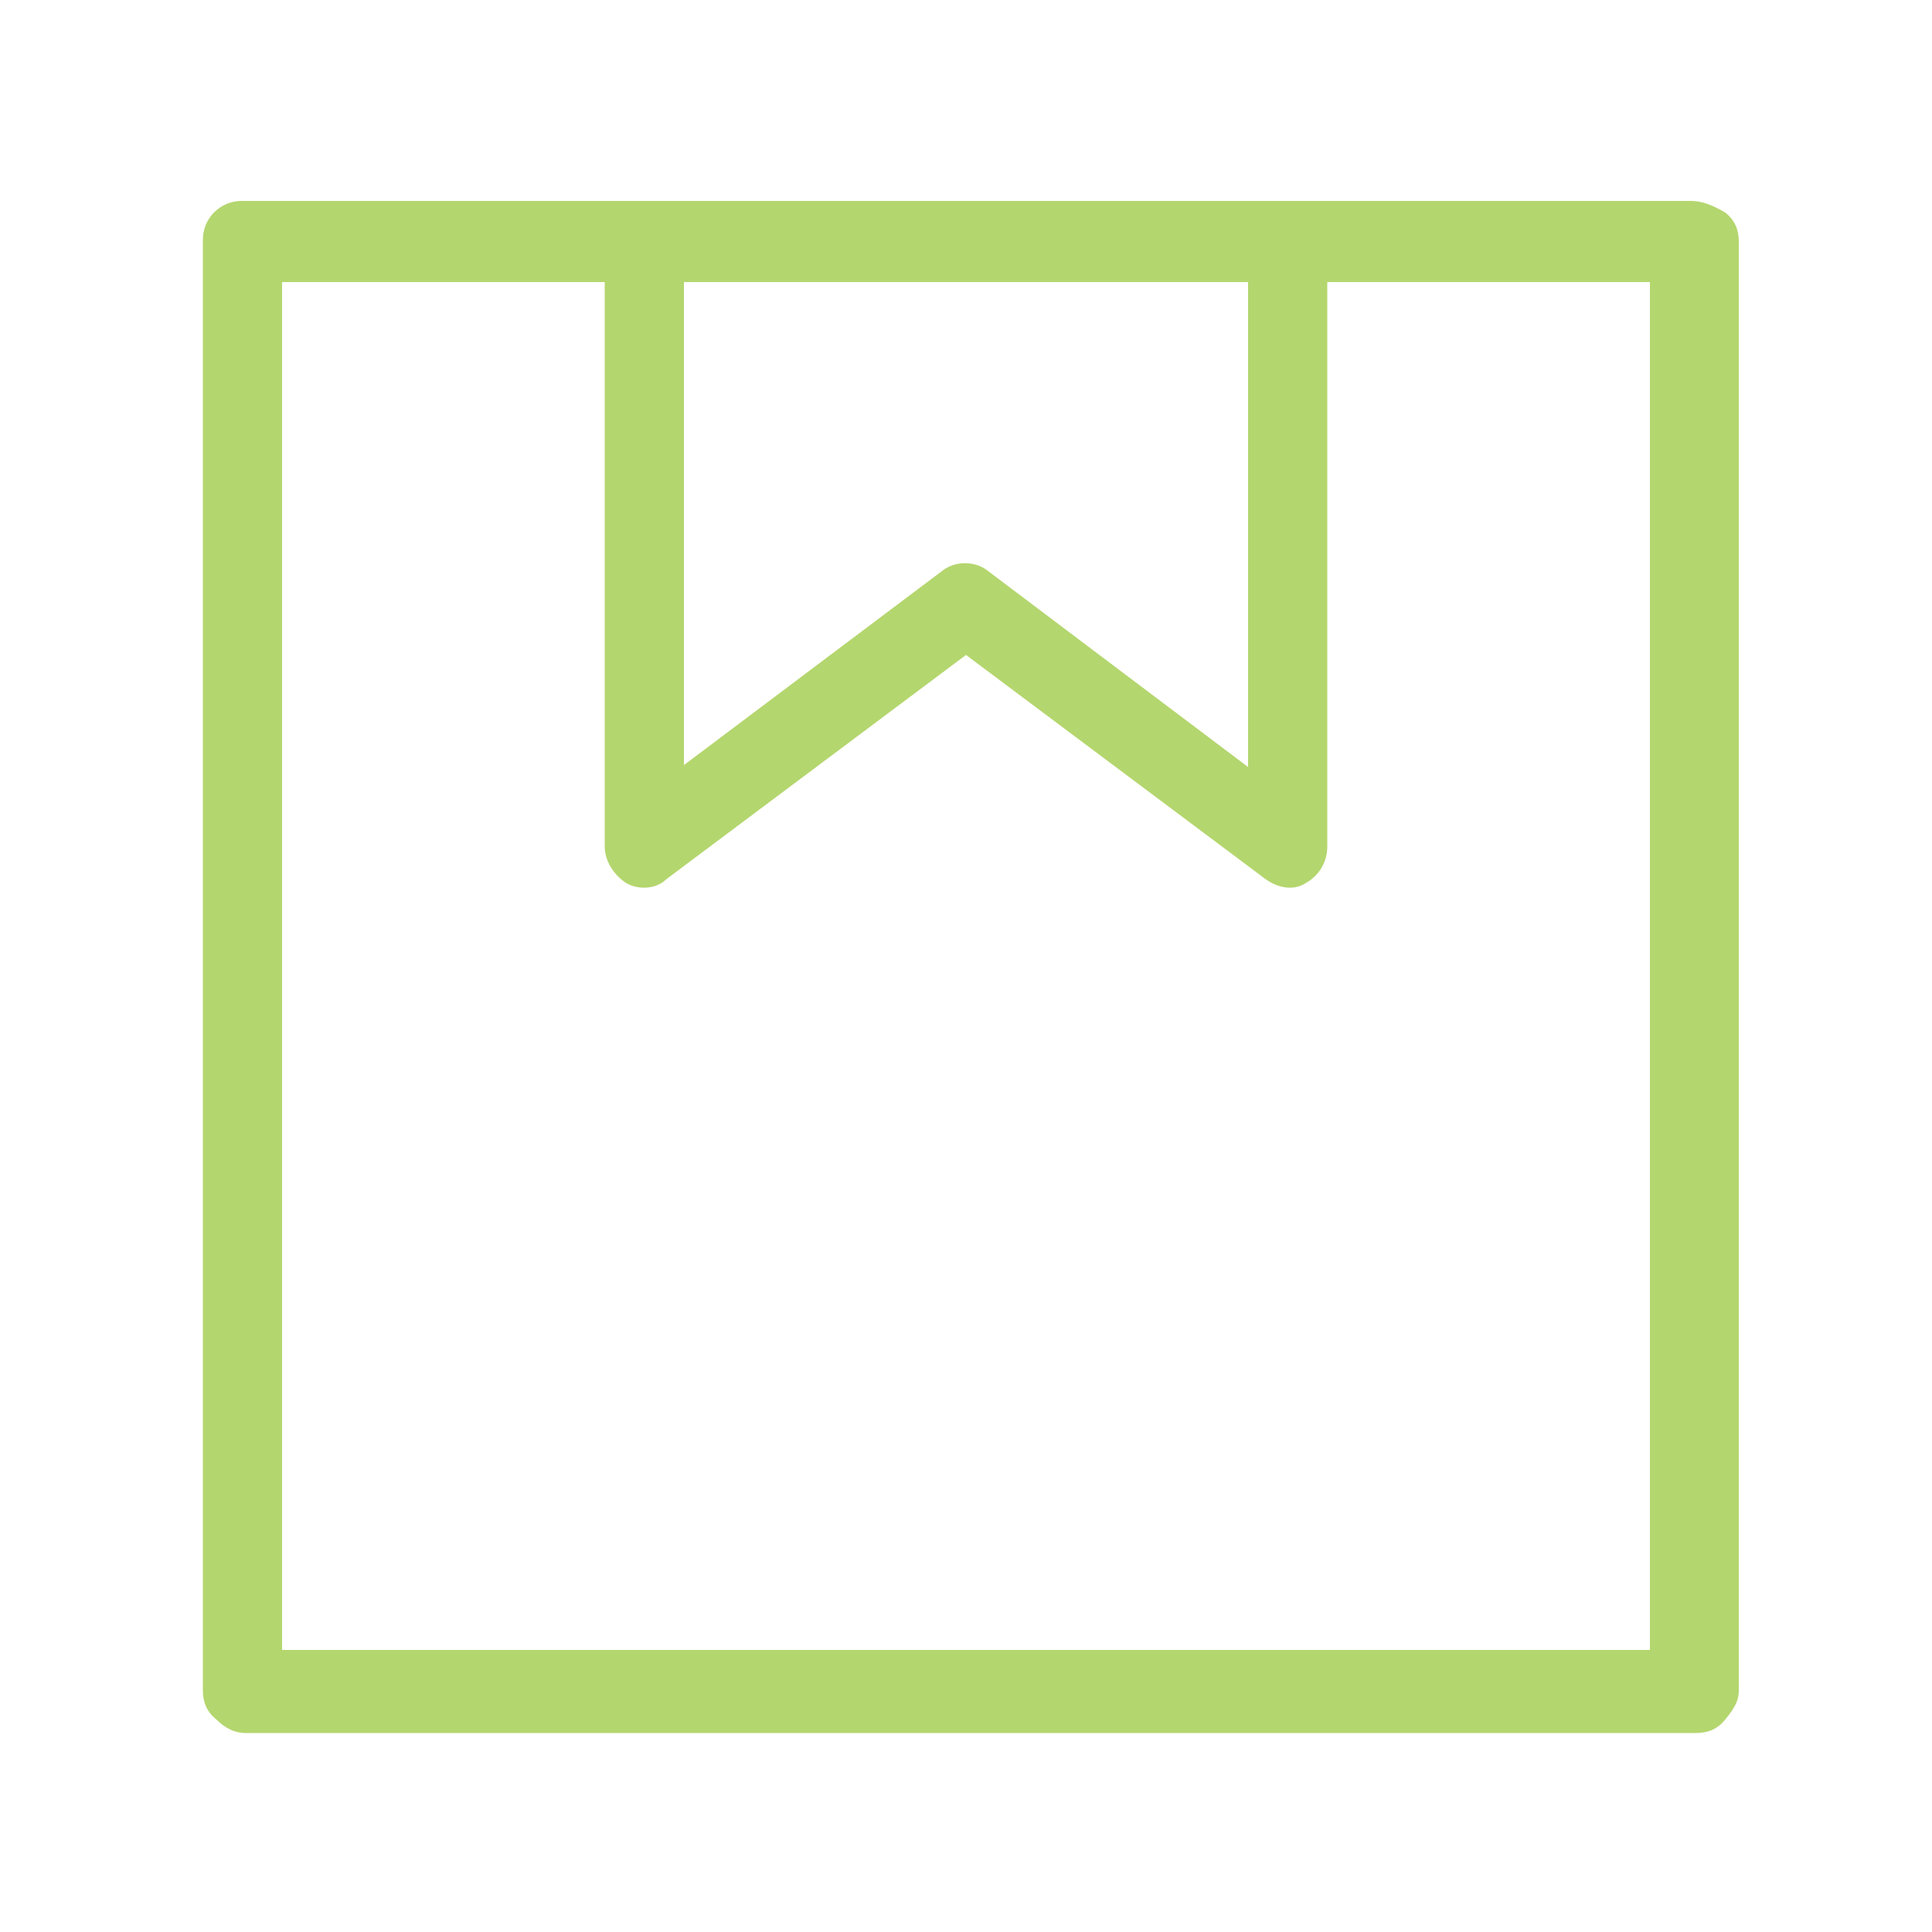 <?xml version="1.0" encoding="utf-8"?>
<!-- Generator: Adobe Illustrator 28.0.0, SVG Export Plug-In . SVG Version: 6.00 Build 0)  -->
<svg version="1.1" id="Layer_1" xmlns="http://www.w3.org/2000/svg" xmlns:xlink="http://www.w3.org/1999/xlink" x="0px" y="0px"
	 viewBox="0 0 100 100" style="enable-background:new 0 0 100 100;" xml:space="preserve">
<style type="text/css">
	.st0{fill:#B4D66E;}
</style>
<path class="st0" d="M87.5,10.4H12.5c-1.1,0-2,0.9-2,2v75.1c0,0.6,0.2,1.1,0.7,1.5c0.4,0.4,0.9,0.7,1.5,0.7h75.1
	c0.6,0,1.1-0.2,1.5-0.7c0.4-0.5,0.7-0.9,0.7-1.5V12.5c0-0.6-0.2-1.1-0.7-1.5C88.6,10.6,88.1,10.4,87.5,10.4L87.5,10.4z M64.6,14.6
	v25.1L51.2,29.6c-0.7-0.6-1.8-0.6-2.5,0l-13.3,10v-25H64.6z M85.4,85.4H14.6V14.6h16.7v29.2c0,0.8,0.5,1.5,1.1,1.9
	c0.7,0.4,1.6,0.3,2.1-0.2L50,33.9l15.5,11.6c0.7,0.5,1.5,0.6,2.1,0.2c0.7-0.4,1.1-1.1,1.1-1.9V14.6h16.7V85.4z"/>
</svg>

